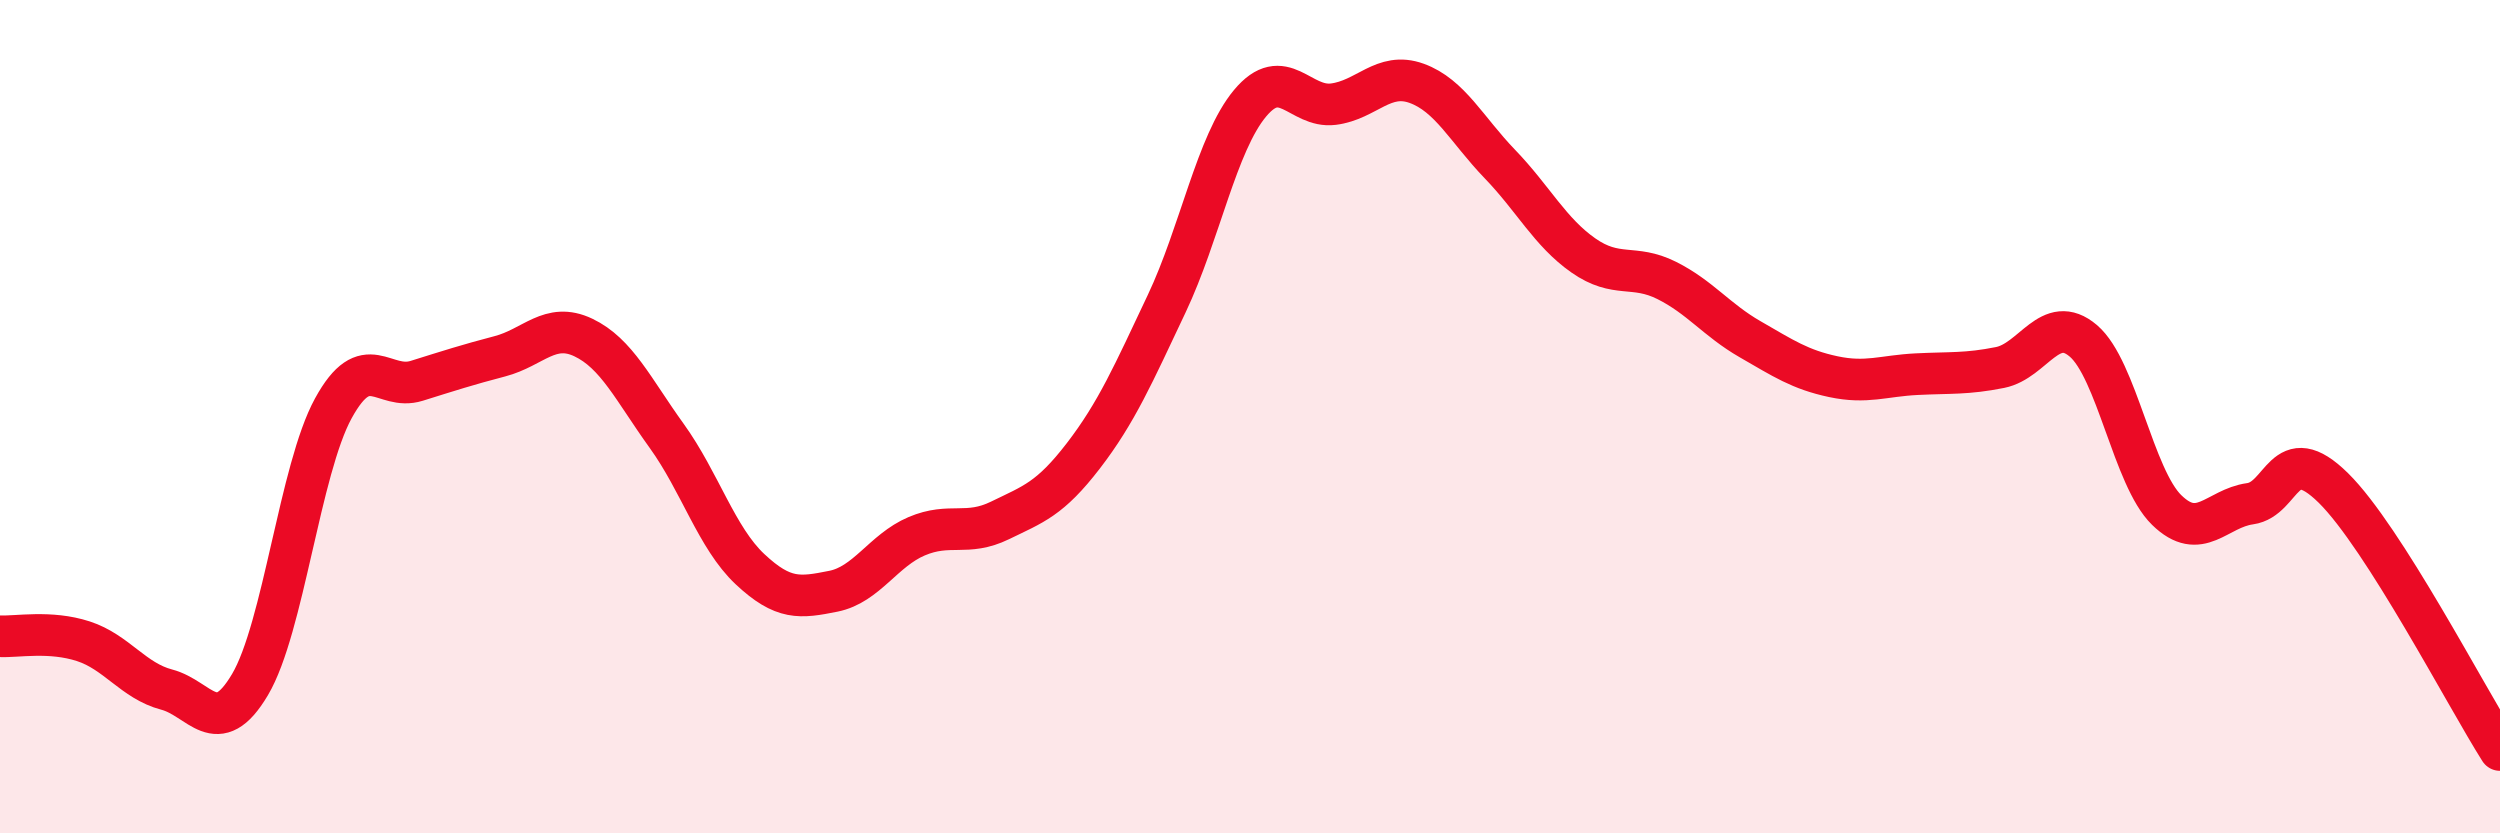 
    <svg width="60" height="20" viewBox="0 0 60 20" xmlns="http://www.w3.org/2000/svg">
      <path
        d="M 0,15.27 C 0.4,15.29 1.2,15.13 2,15.39 C 2.8,15.65 3.2,16.34 4,16.55 C 4.8,16.76 5.2,17.78 6,16.43 C 6.8,15.08 7.2,11.26 8,9.8 C 8.8,8.34 9.2,9.39 10,9.14 C 10.8,8.89 11.2,8.76 12,8.55 C 12.8,8.34 13.2,7.72 14,8.1 C 14.8,8.48 15.2,9.35 16,10.46 C 16.8,11.57 17.2,12.91 18,13.66 C 18.8,14.41 19.2,14.35 20,14.19 C 20.8,14.03 21.2,13.21 22,12.87 C 22.8,12.53 23.2,12.88 24,12.49 C 24.8,12.1 25.2,11.98 26,10.94 C 26.8,9.9 27.2,8.98 28,7.29 C 28.8,5.6 29.2,3.44 30,2.48 C 30.8,1.52 31.2,2.6 32,2.5 C 32.8,2.4 33.2,1.71 34,2 C 34.8,2.29 35.2,3.11 36,3.94 C 36.8,4.77 37.2,5.57 38,6.13 C 38.8,6.69 39.2,6.33 40,6.73 C 40.8,7.13 41.2,7.68 42,8.14 C 42.8,8.6 43.2,8.87 44,9.04 C 44.8,9.21 45.2,9.02 46,8.98 C 46.8,8.94 47.2,8.98 48,8.82 C 48.8,8.66 49.2,7.5 50,8.18 C 50.8,8.86 51.2,11.46 52,12.24 C 52.8,13.02 53.2,12.2 54,12.09 C 54.8,11.98 54.8,10.53 56,11.71 C 57.2,12.89 59.2,16.74 60,18L60 20L0 20Z"
        fill="#EB0A25"
        opacity="0.1"
        stroke-linecap="round"
        stroke-linejoin="round"
      />
      <path
        d="M 0,15.27 C 0.4,15.29 1.2,15.13 2,15.39 C 2.8,15.65 3.2,16.34 4,16.55 C 4.8,16.76 5.2,17.78 6,16.43 C 6.8,15.08 7.2,11.26 8,9.8 C 8.8,8.34 9.2,9.39 10,9.14 C 10.8,8.89 11.2,8.76 12,8.55 C 12.8,8.34 13.2,7.72 14,8.1 C 14.8,8.48 15.2,9.35 16,10.46 C 16.8,11.57 17.2,12.91 18,13.66 C 18.8,14.41 19.2,14.35 20,14.19 C 20.8,14.03 21.2,13.21 22,12.87 C 22.8,12.53 23.2,12.88 24,12.49 C 24.8,12.1 25.2,11.98 26,10.94 C 26.8,9.9 27.2,8.98 28,7.29 C 28.8,5.6 29.2,3.44 30,2.48 C 30.8,1.52 31.2,2.6 32,2.5 C 32.8,2.4 33.2,1.71 34,2 C 34.8,2.29 35.2,3.11 36,3.94 C 36.8,4.77 37.2,5.57 38,6.13 C 38.8,6.69 39.2,6.33 40,6.73 C 40.8,7.13 41.2,7.68 42,8.14 C 42.8,8.6 43.2,8.87 44,9.04 C 44.8,9.21 45.2,9.02 46,8.98 C 46.8,8.94 47.2,8.98 48,8.82 C 48.8,8.66 49.2,7.5 50,8.18 C 50.8,8.86 51.2,11.46 52,12.24 C 52.8,13.02 53.2,12.2 54,12.09 C 54.8,11.98 54.8,10.53 56,11.71 C 57.2,12.89 59.2,16.74 60,18"
        stroke="#EB0A25"
        stroke-width="1"
        fill="none"
        stroke-linecap="round"
        stroke-linejoin="round"
      />
    </svg>
  